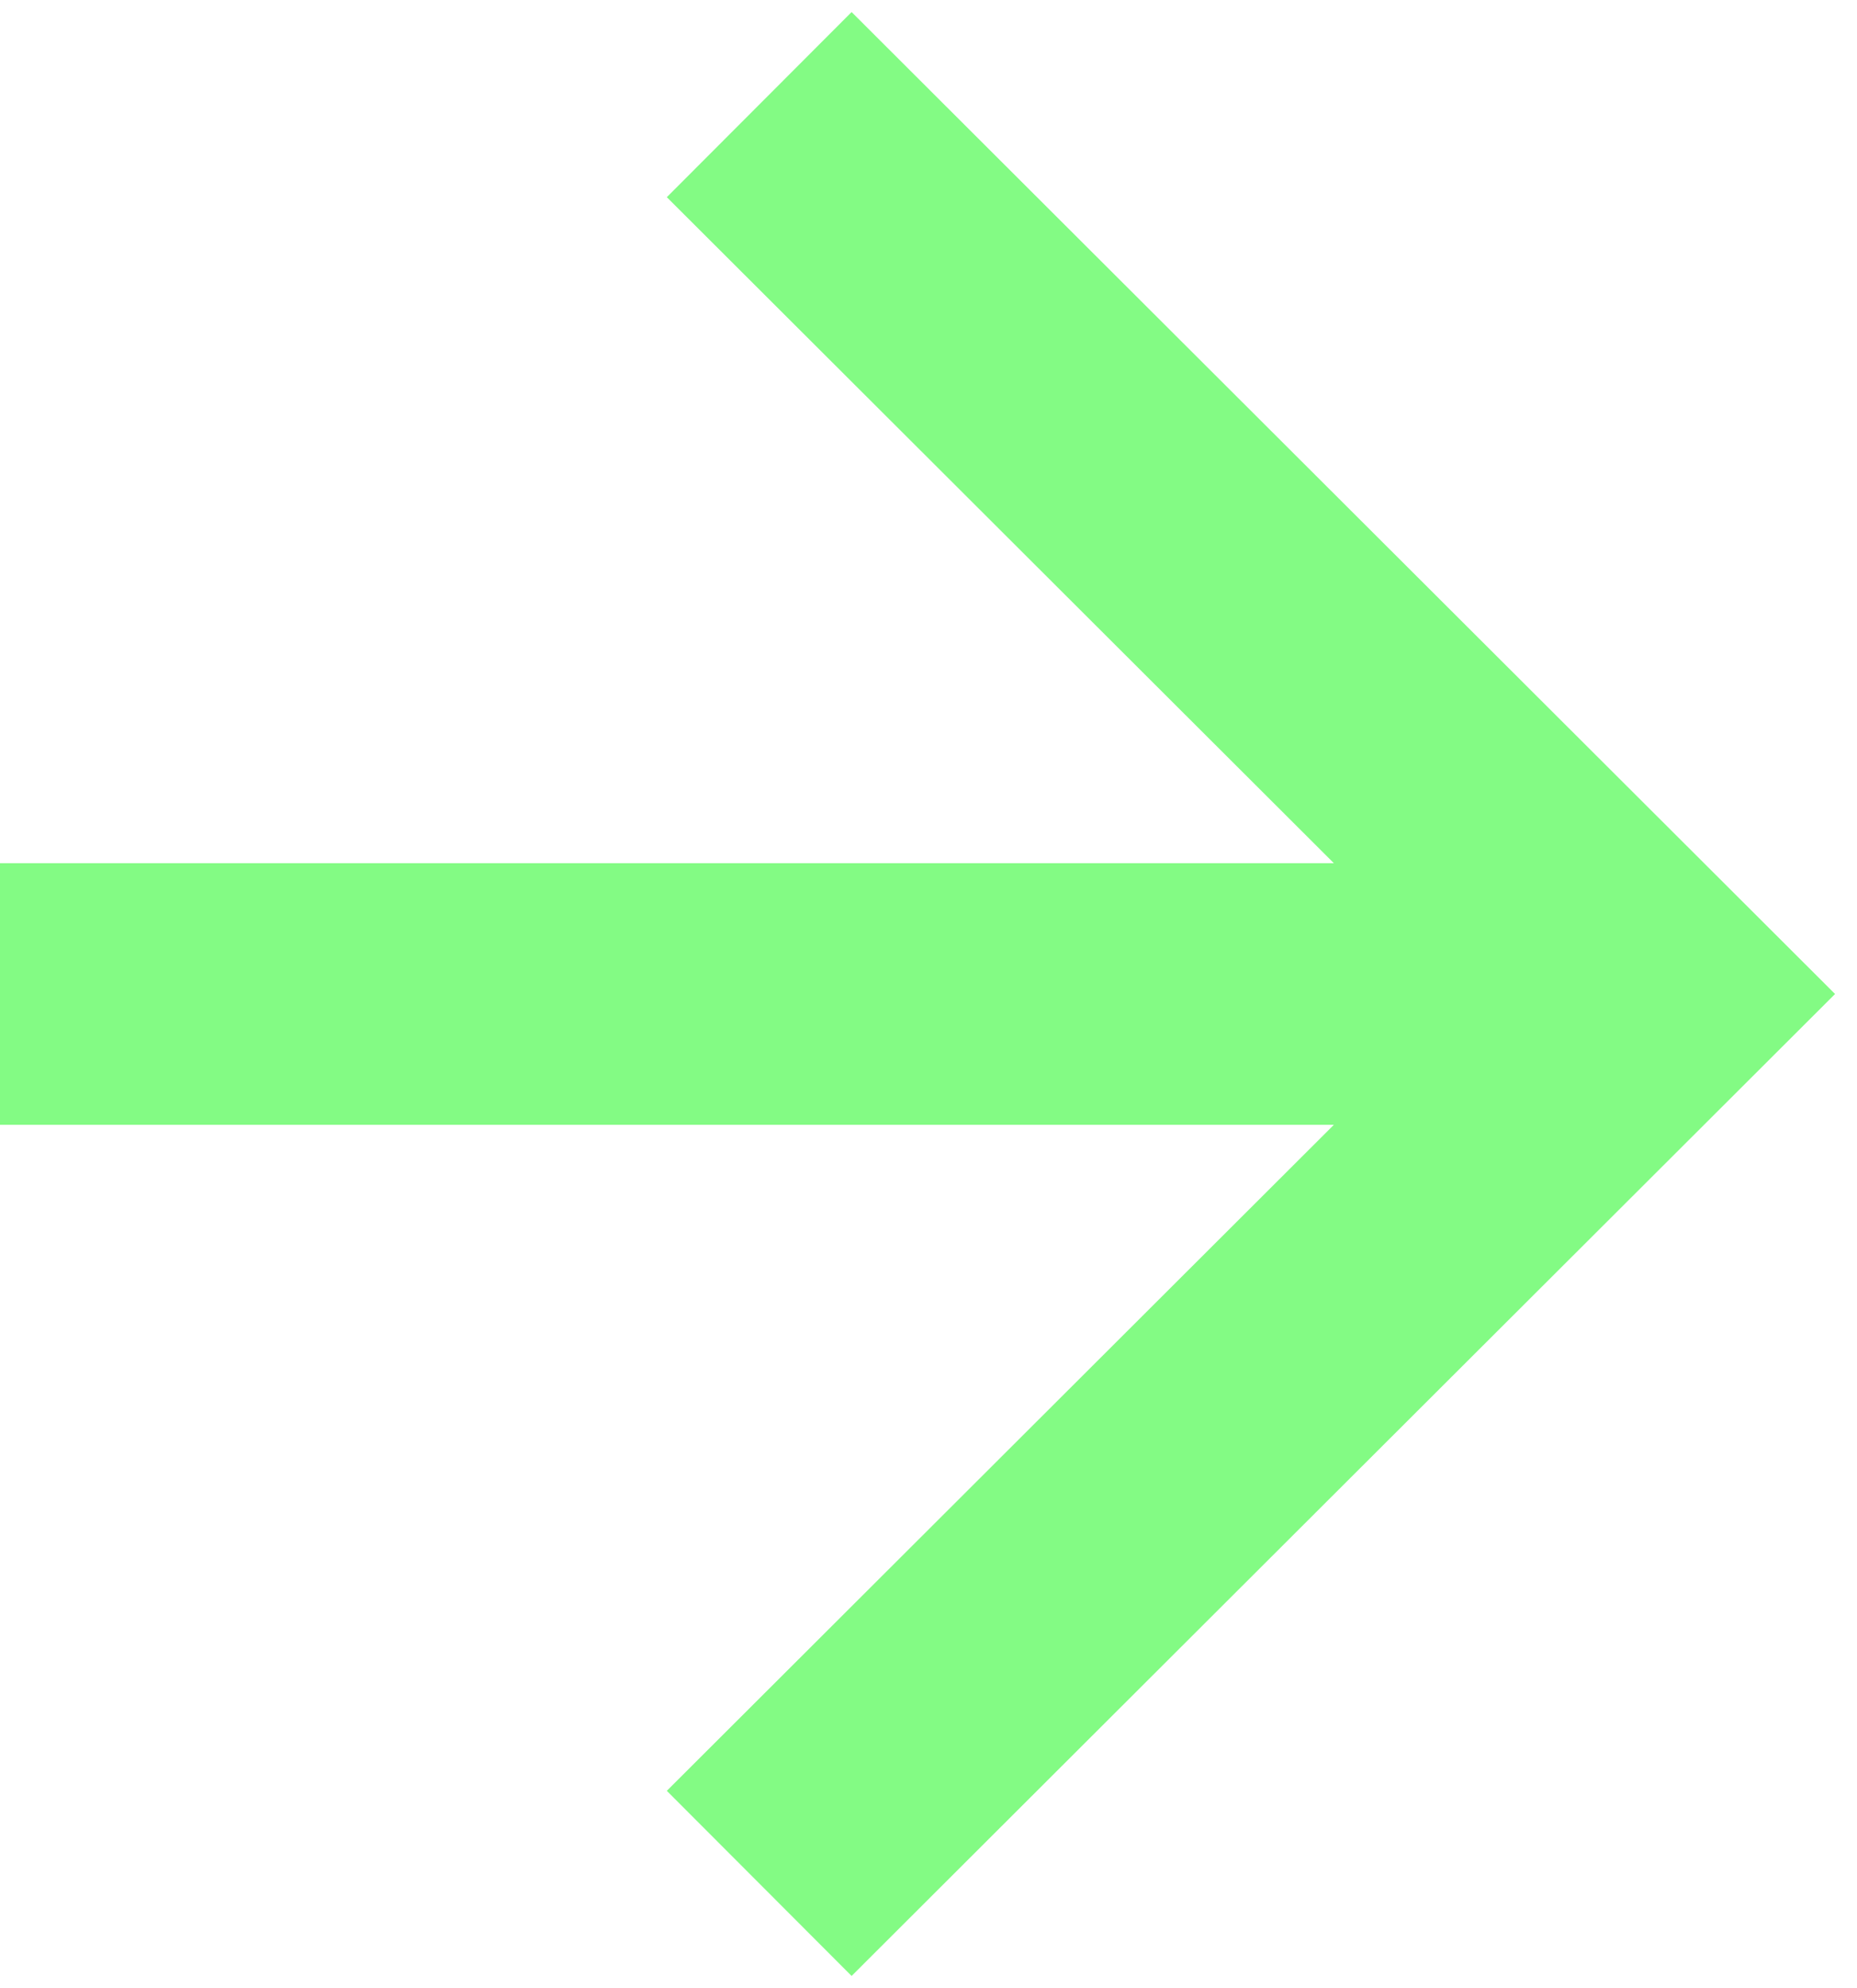 <?xml version="1.0" encoding="UTF-8"?> <svg xmlns="http://www.w3.org/2000/svg" width="71" height="76" viewBox="0 0 71 76" fill="none"> <path fill-rule="evenodd" clip-rule="evenodd" d="M70.161 37.999L32.56 75.538L25.495 68.461L50.999 42.999L-0 42.999L-0 32.999L50.999 32.999L25.495 7.538L32.56 0.461L70.161 37.999Z" fill="#83FB84"></path> </svg> 